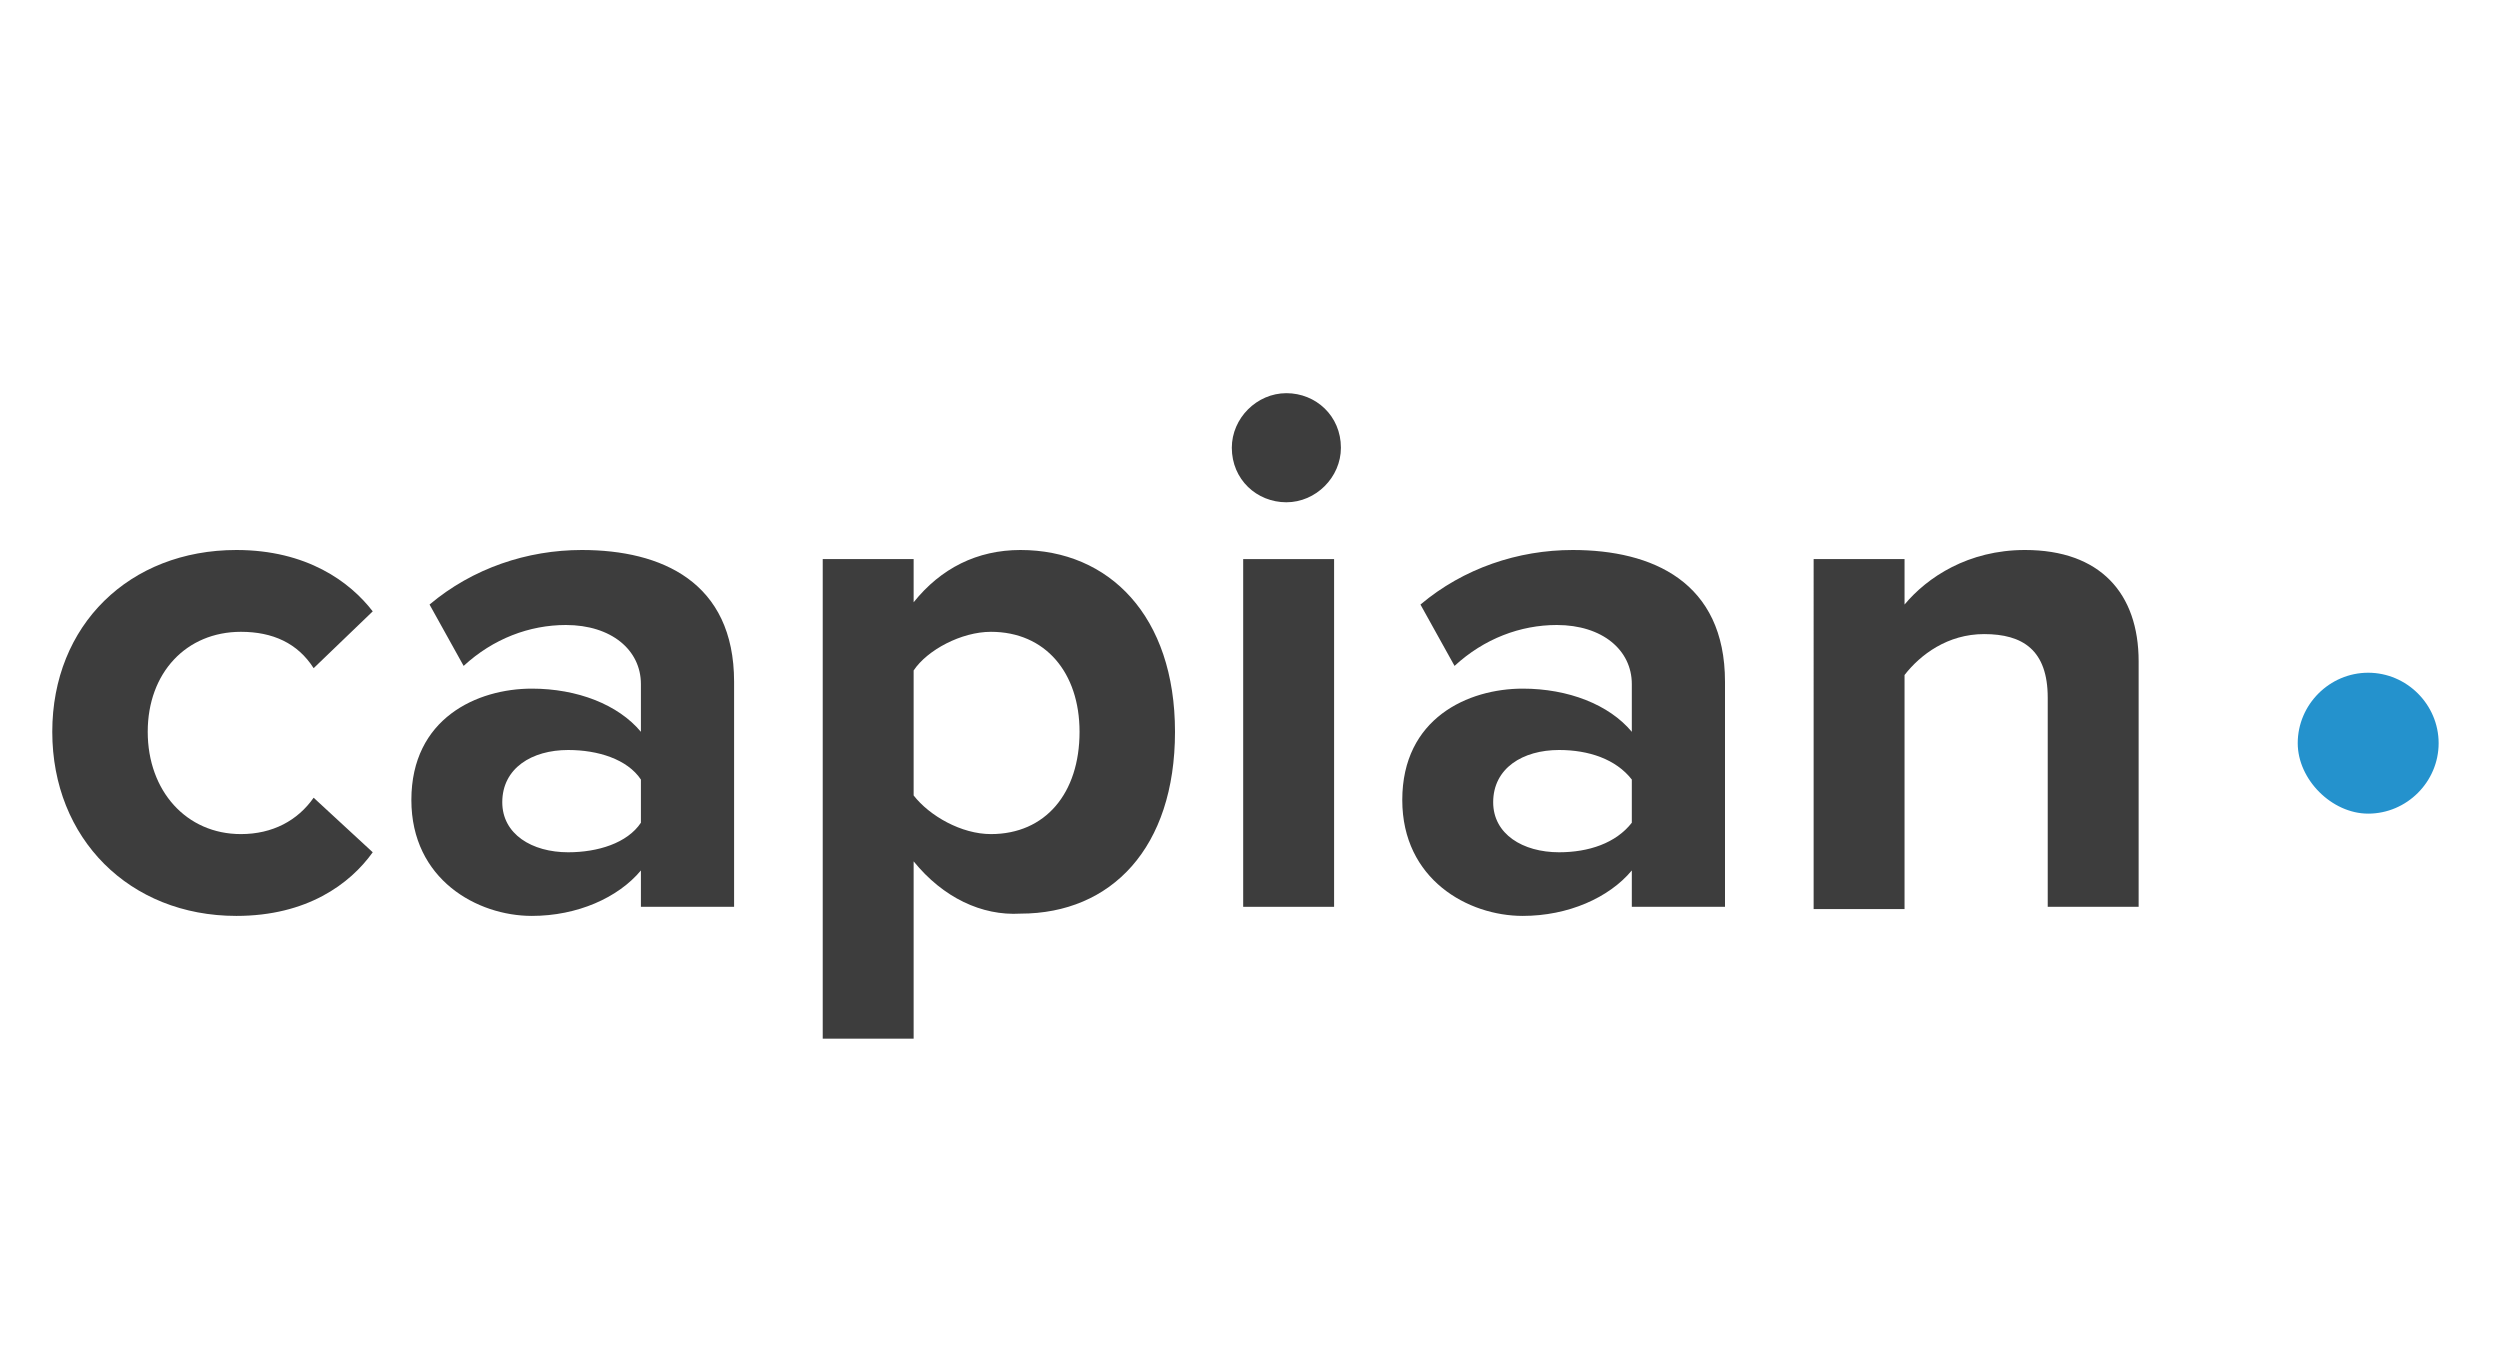 <?xml version="1.0" encoding="utf-8"?>
<!-- Generator: Adobe Illustrator 19.1.0, SVG Export Plug-In . SVG Version: 6.00 Build 0)  -->
<svg version="1.1" id="Calque_1" xmlns="http://www.w3.org/2000/svg" xmlns:xlink="http://www.w3.org/1999/xlink" x="0px" y="0px"
	 viewBox="0 0 110 60" style="enable-background:new 0 0 110 60;" xml:space="preserve">
<style type="text/css">
	.st0{fill:none;}
	.st1{fill:#2492CD;}
	.st2{fill:#3D3D3D;}
</style>
<rect class="st0" width="110" height="60"/>
<g>
	<path class="st1" d="M101.1,32.7c0-1.7,1.4-3.1,3.1-3.1c1.7,0,3.1,1.4,3.1,3.1s-1.4,3.1-3.1,3.1C102.6,35.8,101.1,34.3,101.1,32.7z
		"/>
	<g>
		<path class="st2" d="M54.2,19.7c0-1.3,1.1-2.4,2.4-2.4c1.3,0,2.4,1,2.4,2.4c0,1.3-1.1,2.4-2.4,2.4C55.3,22.1,54.2,21.1,54.2,19.7z
			"/>
		<path class="st2" d="M2.3,32.2c0-4.7,3.4-8,8.1-8c3.1,0,5,1.4,6,2.7l-2.6,2.5c-0.7-1.1-1.8-1.6-3.2-1.6c-2.4,0-4.1,1.8-4.1,4.4
			s1.7,4.5,4.1,4.5c1.4,0,2.5-0.6,3.2-1.6l2.6,2.4c-1,1.4-2.9,2.8-6,2.8C5.7,40.3,2.3,36.9,2.3,32.2z"/>
		<path class="st2" d="M28.2,39.9v-1.6c-1,1.2-2.8,2-4.8,2c-2.4,0-5.3-1.6-5.3-5.1c0-3.6,2.9-4.9,5.3-4.9c2,0,3.8,0.7,4.8,1.9v-2.1
			c0-1.5-1.3-2.6-3.3-2.6c-1.6,0-3.2,0.6-4.5,1.8l-1.5-2.7c1.9-1.6,4.3-2.4,6.7-2.4c3.5,0,6.7,1.4,6.7,5.8v9.9H28.2z M28.2,36.2
			v-1.9C27.6,33.4,26.3,33,25,33c-1.6,0-2.9,0.8-2.9,2.3c0,1.4,1.3,2.2,2.9,2.2C26.3,37.5,27.6,37.1,28.2,36.2z"/>
		<path class="st2" d="M40.2,37.9v7.8h-4V24.6h4v1.9c1.2-1.5,2.8-2.3,4.7-2.3c3.9,0,6.8,2.9,6.8,8s-2.8,8-6.8,8
			C43.2,40.3,41.5,39.5,40.2,37.9z M47.5,32.2c0-2.6-1.5-4.4-3.9-4.4c-1.3,0-2.8,0.8-3.4,1.7V35c0.7,0.9,2.1,1.7,3.4,1.7
			C46,36.7,47.5,34.9,47.5,32.2z"/>
		<path class="st2" d="M54.7,39.9V24.6h4v15.3H54.7z"/>
		<path class="st2" d="M71.8,39.9v-1.6c-1,1.2-2.8,2-4.8,2c-2.4,0-5.3-1.6-5.3-5.1c0-3.6,2.9-4.9,5.3-4.9c2,0,3.8,0.7,4.8,1.9v-2.1
			c0-1.5-1.3-2.6-3.3-2.6c-1.6,0-3.2,0.6-4.5,1.8l-1.5-2.7c1.9-1.6,4.3-2.4,6.7-2.4c3.5,0,6.7,1.4,6.7,5.8v9.9H71.8z M71.8,36.2
			v-1.9c-0.7-0.9-1.9-1.3-3.2-1.3c-1.6,0-2.9,0.8-2.9,2.3c0,1.4,1.3,2.2,2.9,2.2C69.9,37.5,71.1,37.1,71.8,36.2z"/>
		<path class="st2" d="M90.1,39.9v-9.2c0-2.1-1.1-2.8-2.8-2.8c-1.6,0-2.8,0.9-3.5,1.8v10.3h-4V24.6h4v2c1-1.2,2.8-2.4,5.3-2.4
			c3.3,0,5,1.9,5,4.9v10.8H90.1z"/>
	</g>
</g>
</svg>
